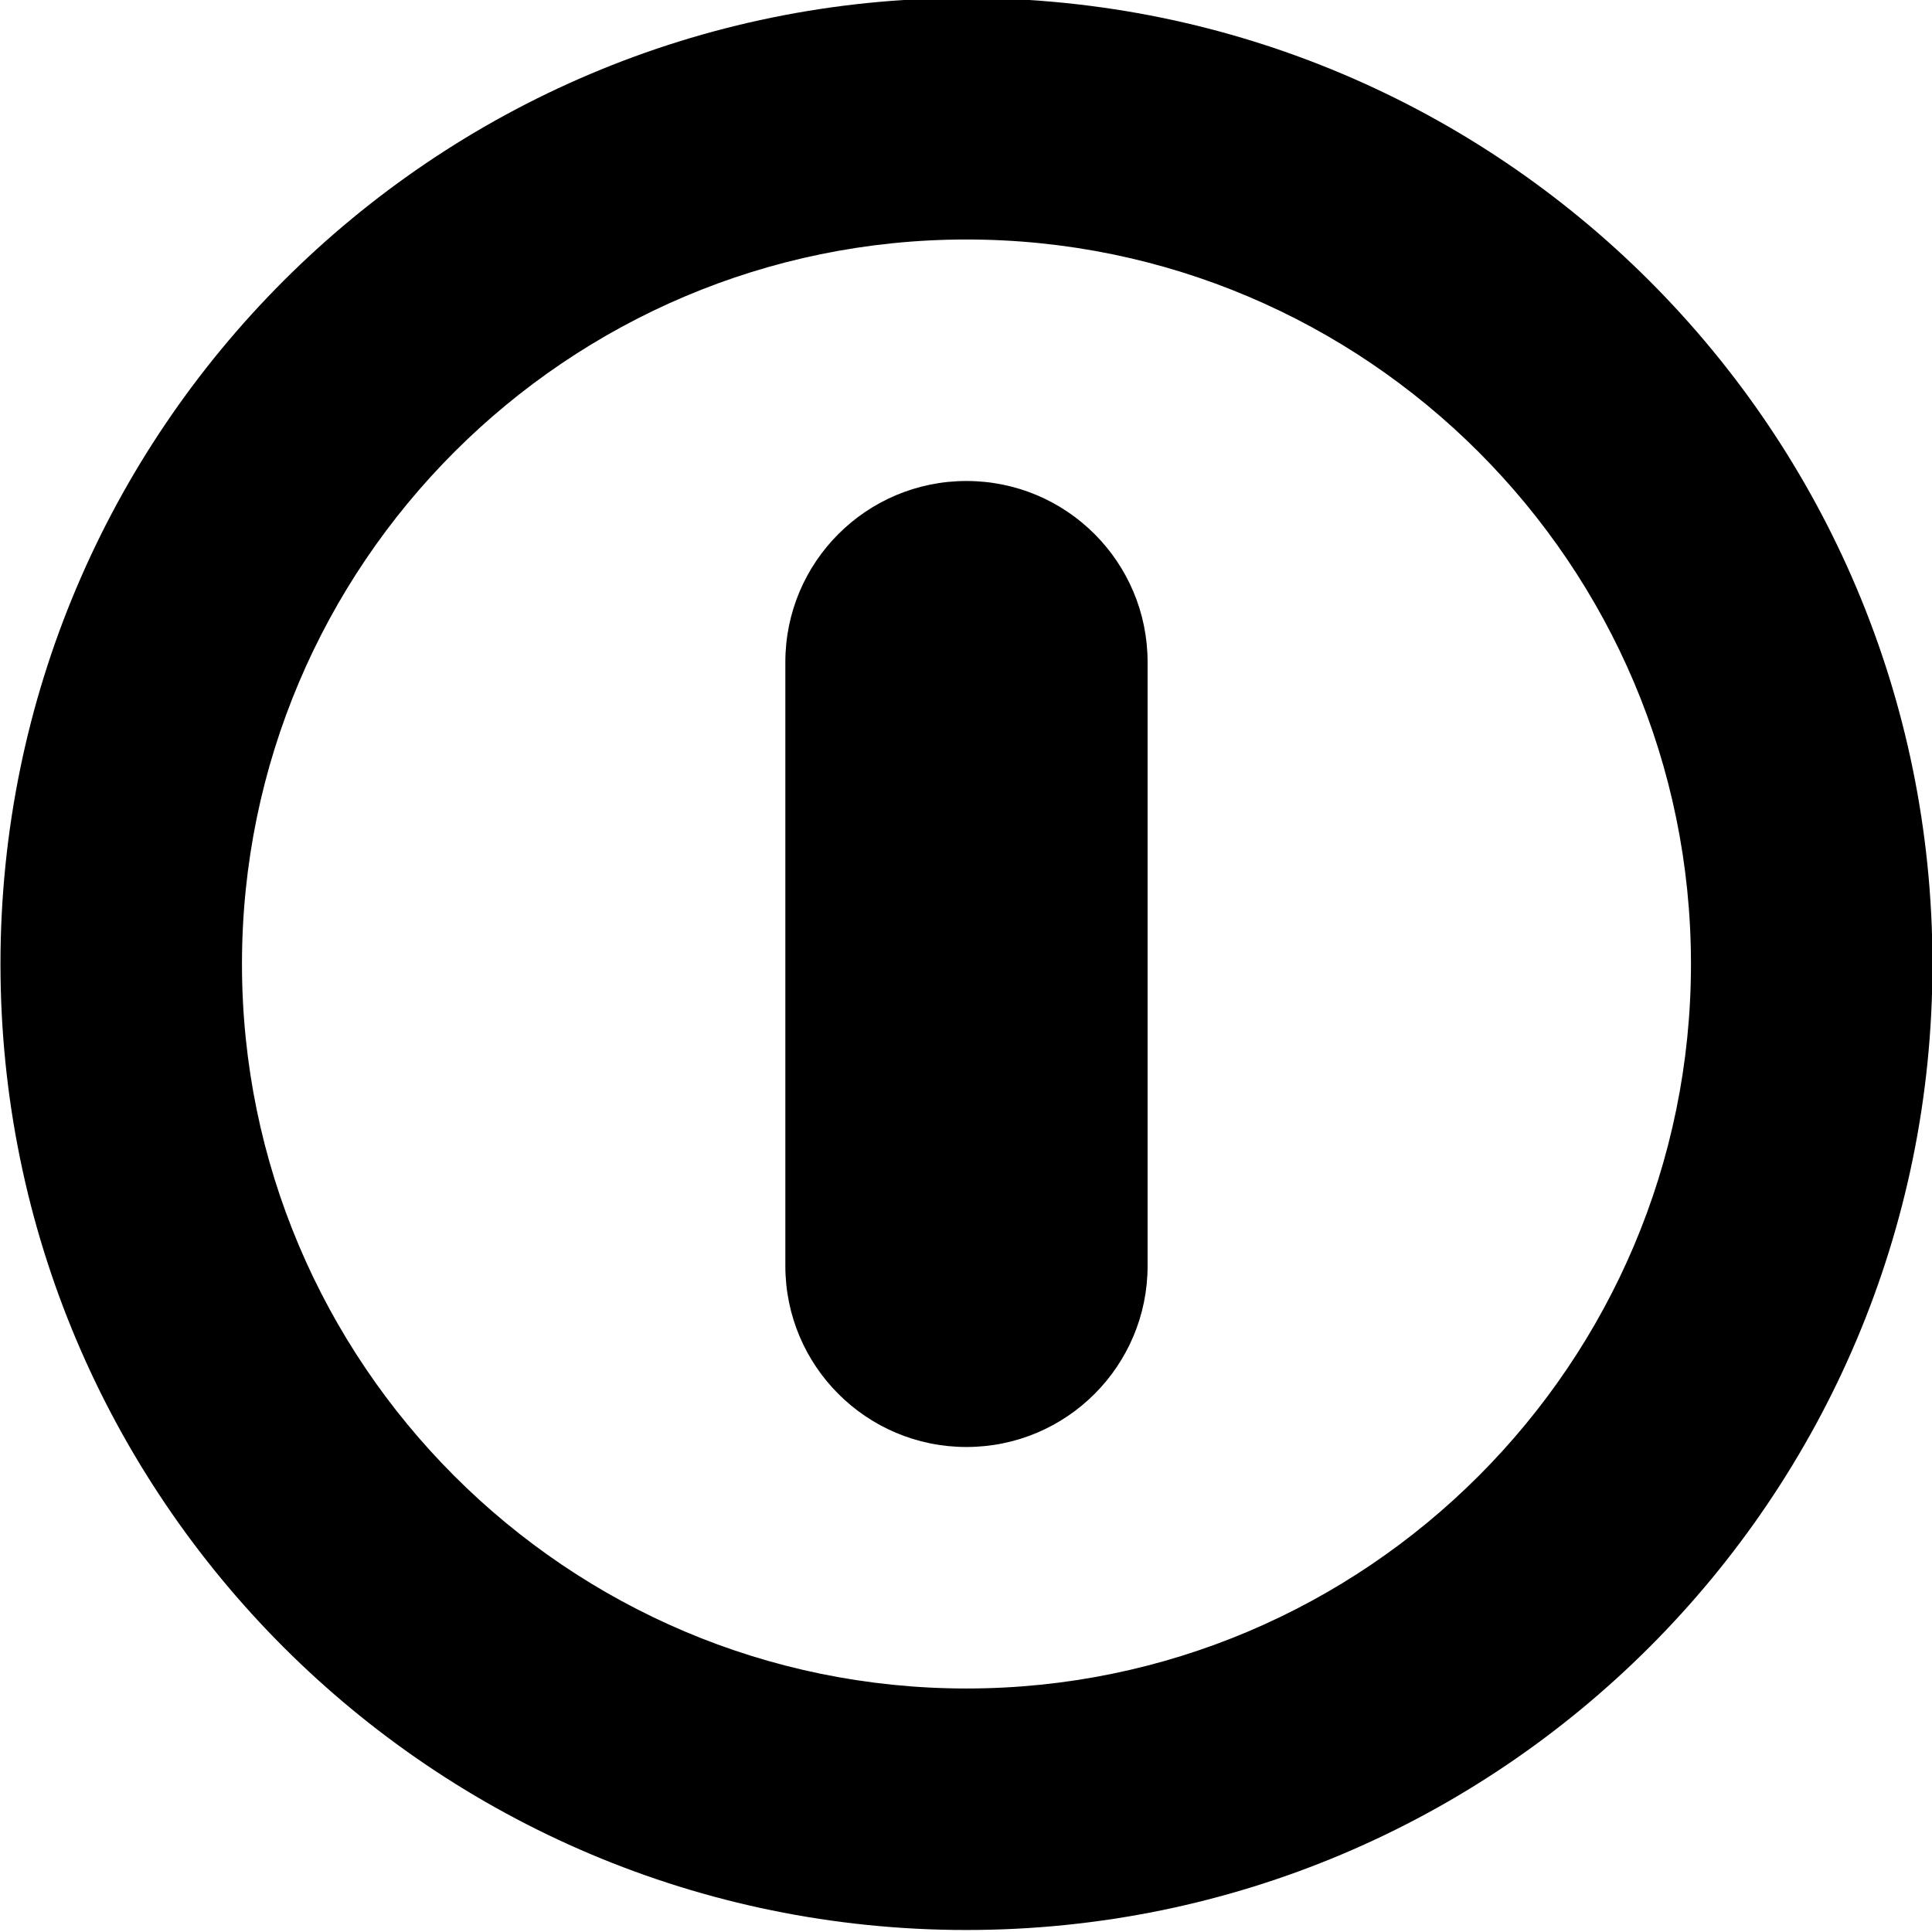 <?xml version="1.0" encoding="utf-8"?>
<!-- Generator: Adobe Illustrator 16.0.0, SVG Export Plug-In . SVG Version: 6.00 Build 0)  -->
<!DOCTYPE svg PUBLIC "-//W3C//DTD SVG 1.1//EN" "http://www.w3.org/Graphics/SVG/1.1/DTD/svg11.dtd">
<svg version="1.1" id="Layer_1" xmlns="http://www.w3.org/2000/svg" xmlns:xlink="http://www.w3.org/1999/xlink" x="0px" y="0px"
	 width="512px" height="512px" viewBox="0 0 512 512" enable-background="new 0 0 512 512" xml:space="preserve">
<g>
	<path d="M256.125-0.531c-141.375,0-256,114.625-256,256s114.625,256,256,256s256-114.625,256-256S397.5-0.531,256.125-0.531z
		 M256.125,447.469c-105.875,0-192-86.125-192-192s86.125-192,192-192s192,86.125,192,192S362,447.469,256.125,447.469z"/>
	<path d="M256.125,127.469c-26.531,0-48,21.5-48,48v160c0,26.5,21.469,48,48,48s48-21.5,48-48v-160
		C304.125,148.969,282.656,127.469,256.125,127.469z"/>
</g>
</svg>
